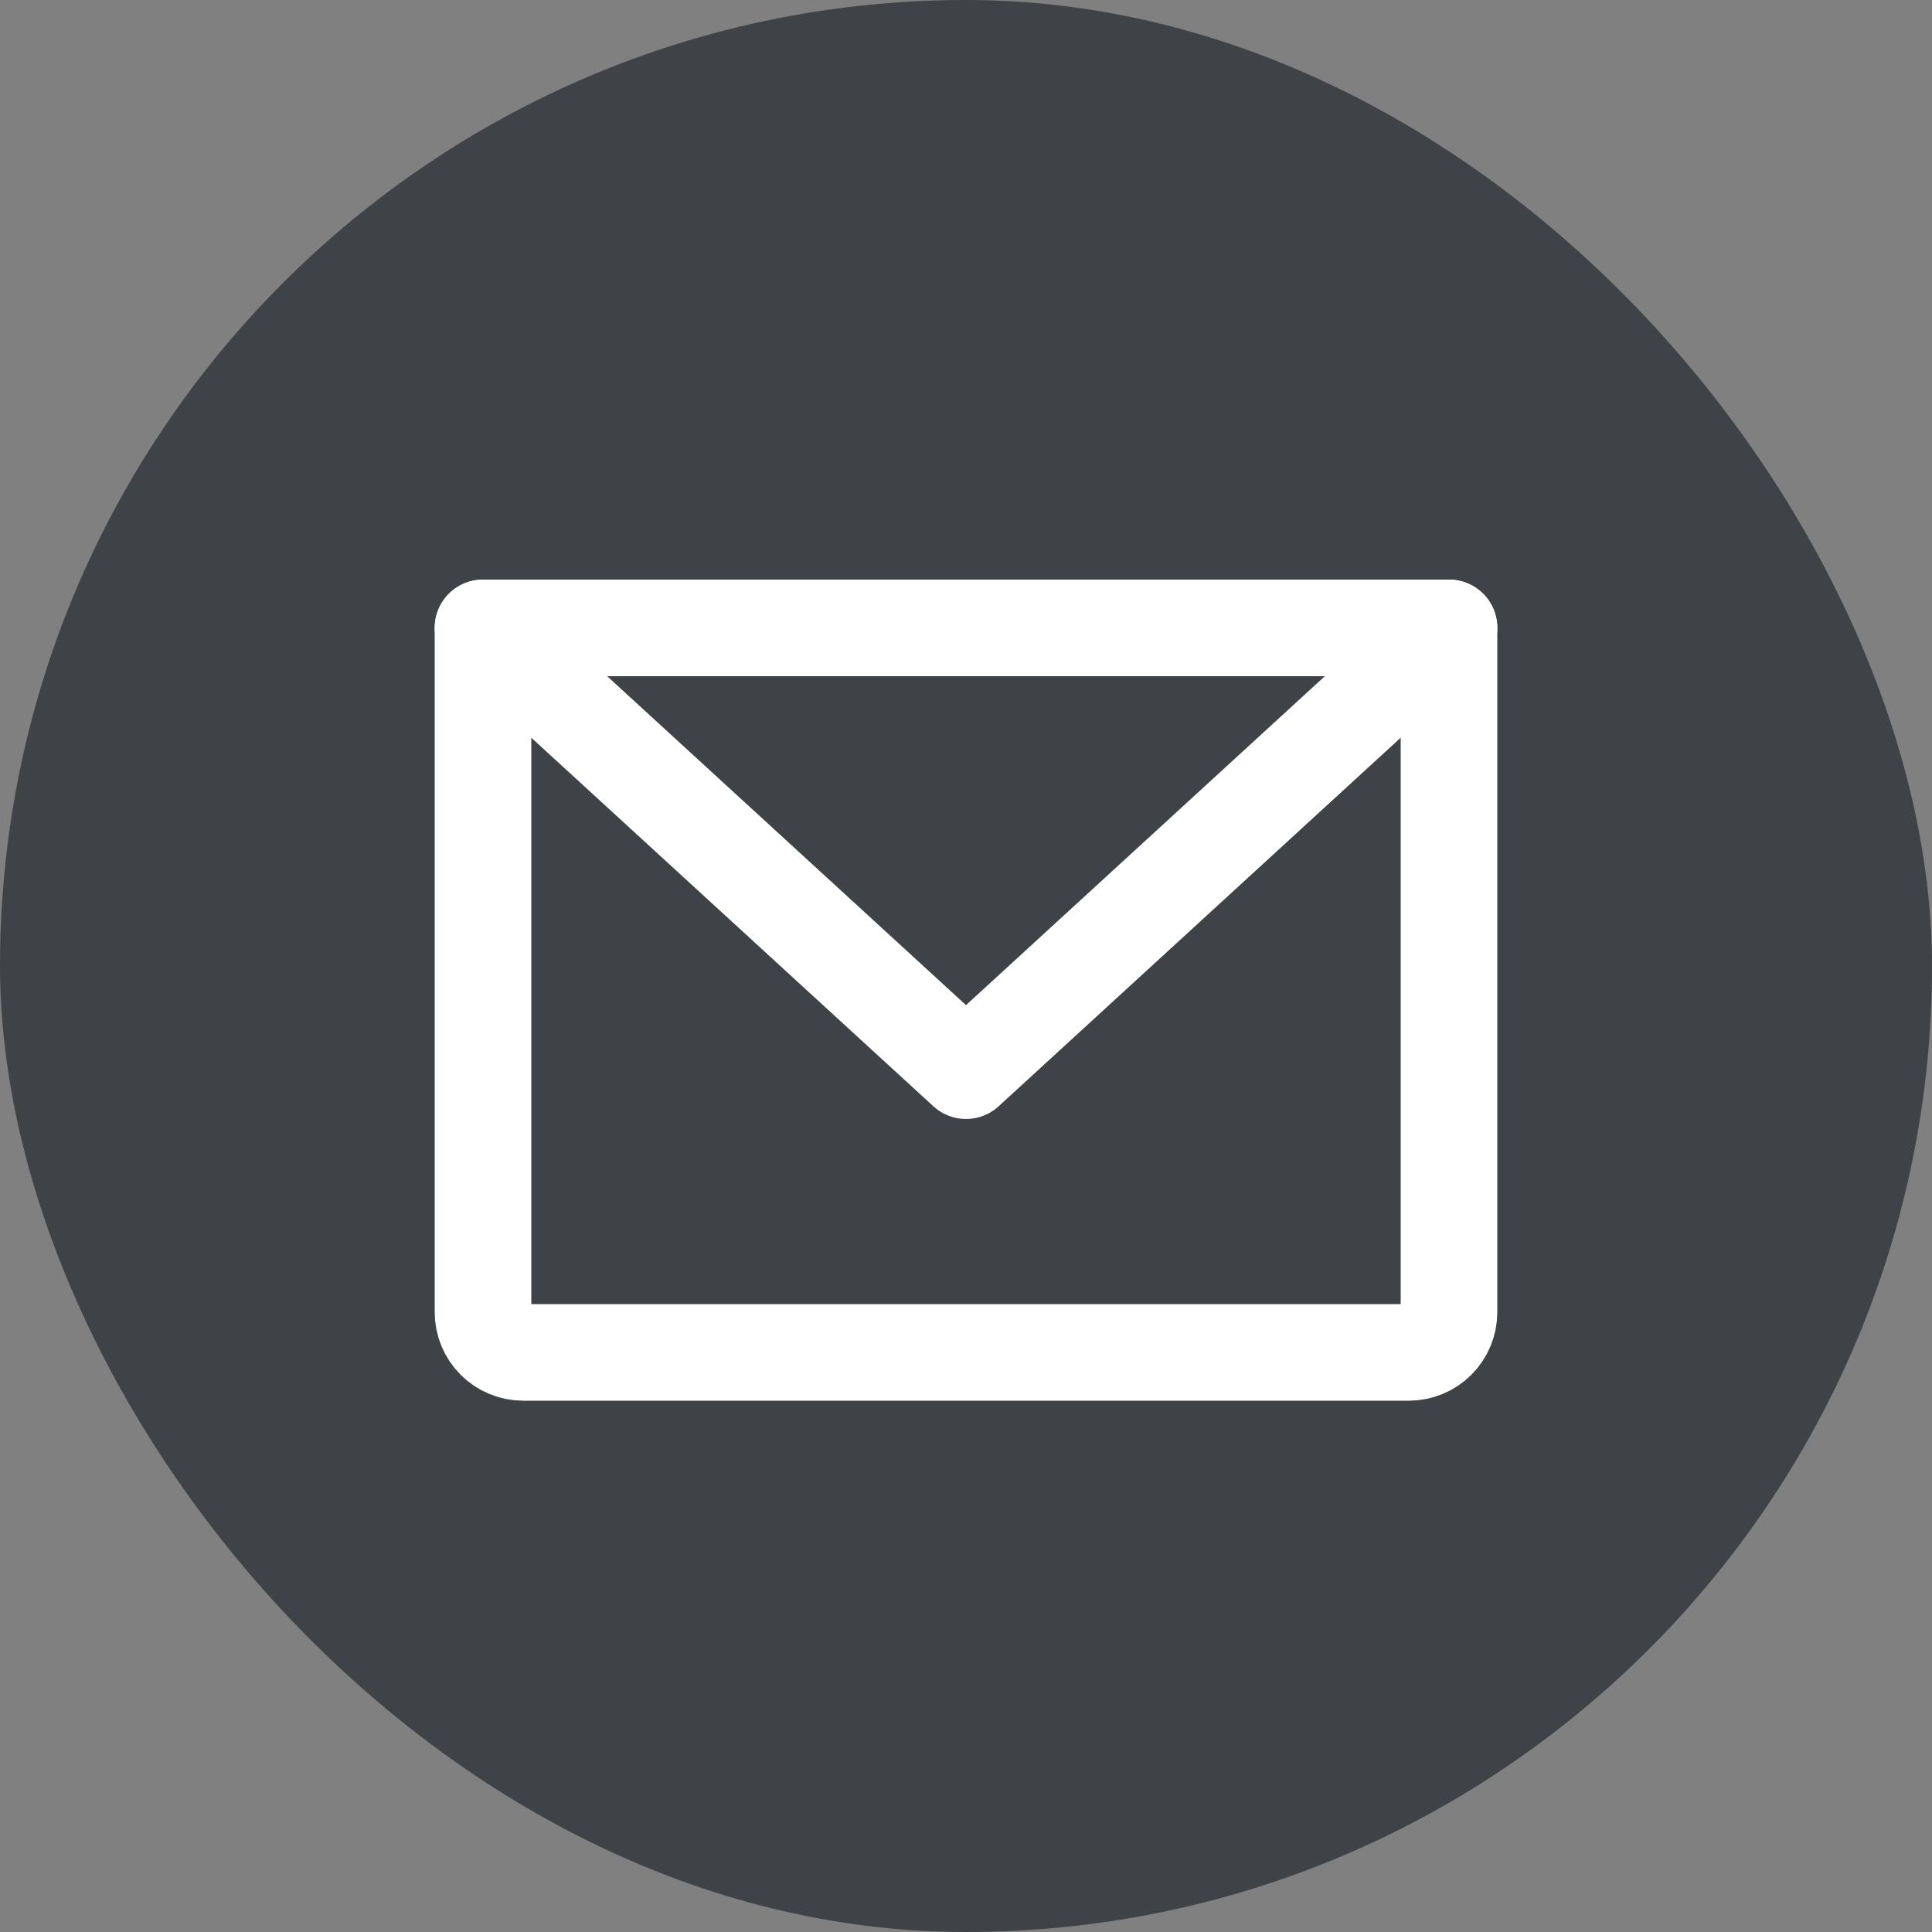 <svg width="40" height="40" viewBox="0 0 40 40" fill="none" xmlns="http://www.w3.org/2000/svg">
<rect x="0" y="0" width="40" height="40" fill="#808080" stroke="none"/>
<rect width="40" height="40" rx="20" fill="#3F4347"/>
<path d="M10 13H30V27.167C30 27.388 29.912 27.6 29.756 27.756C29.6 27.912 29.388 28 29.167 28H10.833C10.612 28 10.4 27.912 10.244 27.756C10.088 27.6 10 27.388 10 27.167V13Z" stroke="white" stroke-width="2" stroke-linecap="round" stroke-linejoin="round"/>
<path d="M30 13L20 22.167L10 13" stroke="white" stroke-width="2" stroke-linecap="round" stroke-linejoin="round"/>
</svg>
